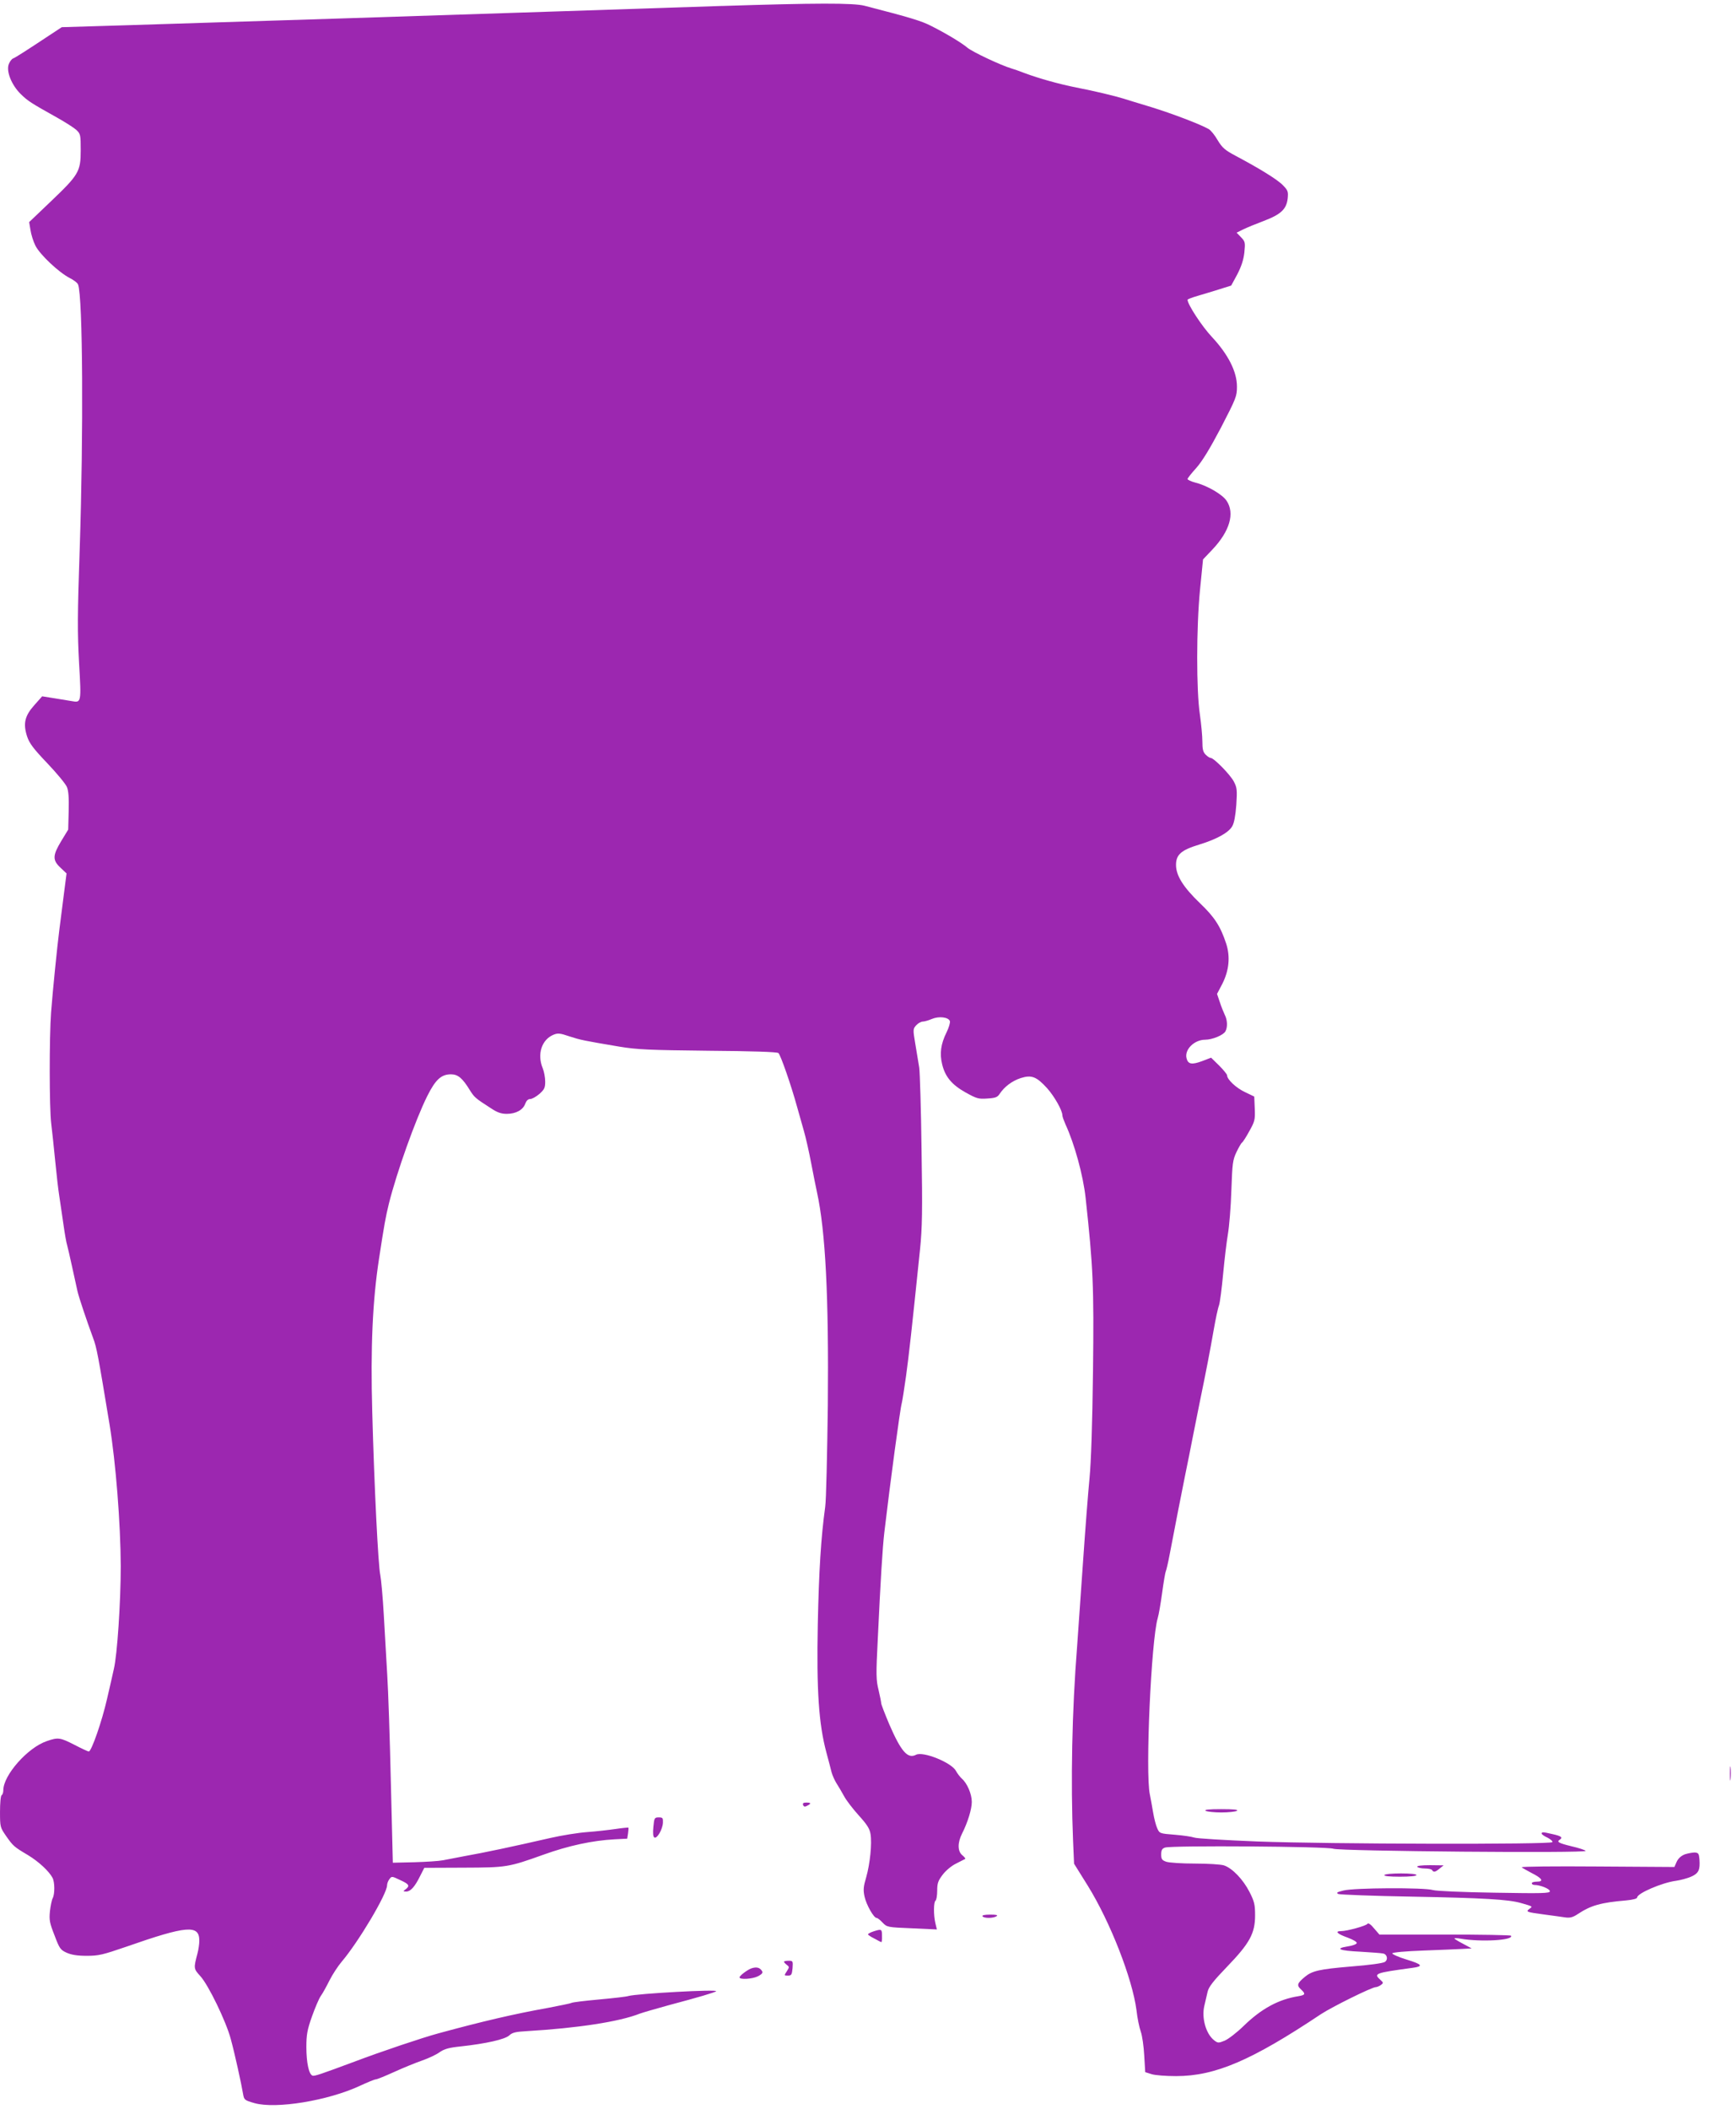 <?xml version="1.0" standalone="no"?>
<!DOCTYPE svg PUBLIC "-//W3C//DTD SVG 20010904//EN"
 "http://www.w3.org/TR/2001/REC-SVG-20010904/DTD/svg10.dtd">
<svg version="1.0" xmlns="http://www.w3.org/2000/svg"
 width="1054pt" height="1280pt" viewBox="0 0 1054 1280"
 preserveAspectRatio="xMidYMid meet">
<g transform="translate(0,1280) scale(0.1,-0.1)"
fill="#9c27b0" stroke="none">
<path d="M4385 12764 c-214 -7 -662 -22 -995 -33 -653 -22 -1969 -64 -2615
-84 l-400 -12 -70 -46 c-145 -96 -212 -139 -226 -144 -8 -3 -20 -19 -26 -35
-16 -43 17 -126 73 -181 44 -43 62 -54 221 -143 48 -27 100 -60 116 -74 26
-25 27 -30 27 -125 0 -128 -12 -148 -182 -310 l-131 -125 8 -48 c4 -27 17 -69
30 -95 28 -55 141 -161 206 -195 26 -13 50 -31 53 -41 29 -73 33 -908 10
-1602 -14 -403 -14 -510 -4 -694 14 -242 14 -243 -45 -232 -16 3 -63 10 -104
17 l-75 12 -48 -54 c-58 -65 -69 -112 -43 -191 14 -41 38 -73 122 -161 58 -61
111 -125 119 -144 10 -23 13 -66 11 -146 l-3 -113 -42 -69 c-53 -88 -54 -116
-5 -162 l37 -35 -17 -132 c-9 -73 -21 -168 -27 -212 -13 -102 -39 -358 -50
-500 -11 -148 -11 -582 1 -675 5 -41 16 -142 24 -225 8 -82 19 -179 25 -215 5
-36 17 -112 25 -170 8 -57 18 -114 22 -125 3 -11 17 -69 30 -130 13 -60 28
-128 33 -150 8 -37 57 -182 95 -285 22 -58 30 -102 100 -525 38 -231 67 -600
68 -860 0 -217 -21 -538 -42 -625 -5 -25 -24 -106 -41 -180 -31 -137 -95 -320
-111 -320 -5 0 -44 18 -86 40 -88 45 -100 47 -169 23 -116 -39 -264 -207 -264
-298 0 -13 -4 -27 -10 -30 -6 -3 -10 -48 -10 -101 0 -92 1 -95 37 -147 43 -61
47 -65 133 -116 66 -40 128 -98 149 -138 14 -27 14 -98 1 -123 -6 -11 -13 -46
-17 -80 -5 -53 -2 -70 28 -146 30 -80 36 -88 73 -105 29 -13 65 -19 122 -19
73 0 97 6 240 55 369 129 444 135 444 37 0 -20 -5 -55 -11 -77 -24 -91 -24
-93 17 -138 49 -53 157 -276 185 -382 23 -83 65 -274 75 -335 6 -34 9 -37 69
-54 130 -37 447 15 640 105 45 21 89 39 96 39 8 0 59 21 114 46 55 25 131 56
169 69 37 13 85 35 105 50 29 20 58 28 127 35 156 17 270 43 296 67 19 18 39
22 108 26 305 18 561 57 684 106 16 6 95 29 175 51 181 48 282 78 289 85 13
13 -480 -14 -533 -29 -11 -4 -91 -13 -178 -21 -87 -8 -163 -17 -168 -21 -5 -3
-69 -16 -142 -30 -207 -37 -399 -82 -667 -155 -99 -27 -343 -109 -510 -172
-204 -76 -242 -89 -253 -84 -22 8 -37 80 -37 173 0 75 5 104 34 186 19 53 43
110 54 125 11 15 34 57 52 93 18 36 52 88 75 115 102 120 275 411 275 463 0
10 6 27 14 37 14 19 15 19 65 -5 55 -25 61 -35 34 -56 -17 -12 -17 -13 3 -14
26 0 52 28 84 93 l26 51 239 1 c260 1 270 2 485 79 150 54 297 86 431 93 l77
4 5 32 c2 18 4 33 2 35 -1 1 -36 -2 -76 -8 -41 -6 -119 -15 -174 -19 -55 -4
-154 -20 -220 -35 -236 -54 -401 -89 -525 -111 -47 -9 -105 -20 -130 -25 -25
-5 -103 -10 -175 -12 l-130 -3 -12 485 c-6 267 -16 562 -22 655 -5 94 -15 258
-21 365 -6 107 -16 215 -21 240 -13 56 -37 544 -49 990 -11 393 2 676 41 930
32 209 40 253 60 335 48 192 162 511 233 653 50 100 85 132 144 132 42 0 70
-23 115 -97 27 -43 34 -49 126 -108 40 -27 64 -35 98 -35 55 0 99 24 112 62 7
18 17 28 30 28 11 0 36 14 56 31 30 27 35 37 35 75 0 25 -7 61 -15 81 -35 84
-7 173 65 203 27 11 39 10 98 -10 68 -22 83 -25 302 -62 109 -18 179 -21 539
-25 267 -2 419 -7 427 -14 13 -11 77 -194 114 -329 12 -41 30 -106 41 -145 11
-38 31 -126 44 -195 13 -69 29 -147 35 -175 52 -238 72 -633 66 -1295 -4 -300
-10 -576 -16 -615 -26 -190 -38 -387 -45 -713 -8 -401 6 -605 52 -777 13 -49
28 -104 32 -122 5 -18 18 -47 29 -65 12 -18 32 -53 46 -78 13 -25 53 -77 89
-117 50 -55 67 -81 72 -113 10 -58 -3 -182 -26 -263 -17 -57 -19 -77 -10 -118
11 -50 56 -129 73 -129 6 0 22 -13 36 -28 27 -28 29 -29 178 -35 l152 -7 -9
38 c-12 51 -11 129 1 137 5 3 10 30 10 60 0 45 5 60 33 97 19 25 53 54 82 68
28 14 52 27 55 28 3 2 -5 12 -17 22 -30 24 -30 77 -2 132 34 67 59 148 59 192
0 48 -28 113 -60 141 -12 11 -28 32 -36 47 -27 51 -200 121 -243 98 -50 -26
-90 19 -162 185 -27 64 -49 121 -49 128 0 6 -7 42 -16 80 -15 60 -16 93 -5
305 17 361 29 558 40 652 36 305 96 752 106 785 3 11 15 85 26 165 18 131 33
267 85 770 13 129 15 231 9 600 -3 245 -10 470 -14 500 -5 30 -16 96 -24 145
-15 88 -14 91 6 113 11 12 29 22 39 22 10 0 35 7 56 16 43 18 100 11 109 -13
3 -8 -6 -40 -21 -70 -34 -69 -42 -127 -26 -192 18 -75 58 -124 142 -171 67
-37 78 -41 132 -37 50 3 62 8 75 28 29 44 76 79 128 96 66 21 96 9 160 -61 44
-49 93 -135 93 -165 0 -8 9 -32 19 -55 55 -119 107 -309 122 -445 46 -424 51
-532 45 -1051 -4 -331 -12 -555 -21 -650 -8 -80 -26 -311 -40 -515 -14 -203
-30 -428 -35 -500 -32 -402 -40 -829 -25 -1188 l6 -138 83 -133 c137 -221 271
-565 296 -756 5 -47 17 -105 26 -130 9 -25 18 -90 21 -145 l6 -101 38 -12 c21
-7 88 -12 149 -12 238 0 459 95 880 376 67 44 309 164 333 164 7 0 21 6 31 13
16 12 16 14 -3 31 -43 39 -33 42 194 73 69 9 61 21 -34 50 -50 15 -89 33 -88
38 2 6 80 13 188 17 101 4 209 8 239 10 l55 3 -52 28 c-29 15 -53 30 -53 32 0
3 17 3 38 -1 123 -21 323 -10 306 18 -3 4 -183 7 -402 7 l-397 0 -33 38 c-20
25 -35 34 -40 27 -8 -12 -124 -44 -160 -44 -40 0 -23 -17 39 -39 35 -13 59
-27 56 -34 -2 -7 -27 -16 -56 -20 -80 -13 -49 -26 79 -32 63 -4 125 -8 138
-11 24 -5 31 -37 10 -51 -13 -8 -93 -19 -208 -28 -189 -16 -233 -26 -277 -62
-48 -40 -52 -52 -23 -78 28 -26 25 -33 -17 -40 -120 -19 -224 -75 -333 -181
-41 -40 -93 -80 -115 -89 -37 -15 -41 -15 -63 2 -50 38 -78 136 -60 210 6 27
15 65 20 86 7 29 35 65 117 150 138 143 171 203 171 312 0 66 -4 84 -34 143
-39 76 -104 144 -155 161 -19 6 -97 11 -176 11 -78 0 -156 5 -174 11 -26 9
-31 16 -31 44 0 26 5 36 23 42 38 14 987 7 1022 -7 38 -15 1541 -28 1532 -13
-3 5 -42 18 -86 28 -78 19 -92 27 -71 40 20 13 9 22 -41 33 -60 14 -69 15 -69
4 0 -5 16 -16 36 -25 19 -10 32 -22 29 -27 -9 -15 -1361 -12 -1790 4 -198 8
-371 18 -385 24 -14 5 -67 13 -118 17 -91 7 -92 8 -106 39 -8 17 -19 60 -25
96 -6 36 -15 85 -20 110 -28 129 8 935 48 1070 6 19 18 89 27 155 9 66 19 124
22 129 3 5 14 52 24 105 33 175 67 345 93 476 15 72 35 173 45 225 10 52 31
154 45 225 38 184 61 303 84 435 11 63 25 130 32 148 6 18 17 104 25 190 8 86
21 195 29 242 8 47 18 166 21 265 6 165 8 184 31 233 14 29 29 55 34 58 5 3
25 34 44 69 33 59 36 69 33 137 l-3 73 -56 27 c-54 25 -109 77 -109 102 0 6
-22 33 -48 59 l-49 48 -55 -21 c-62 -23 -85 -19 -94 17 -14 53 47 113 113 113
43 0 111 28 123 51 14 25 12 70 -4 100 -7 15 -21 49 -30 77 l-17 50 33 63 c40
80 48 162 23 241 -35 106 -70 161 -159 246 -102 98 -146 168 -146 233 0 62 31
90 140 123 108 33 179 73 201 111 12 20 20 64 25 130 6 90 4 105 -14 140 -20
41 -122 145 -141 145 -6 0 -20 9 -31 20 -16 16 -20 33 -20 80 0 33 -7 106 -15
163 -22 145 -22 528 1 761 l18 181 57 60 c105 111 137 220 86 296 -25 38 -117
92 -189 110 -27 7 -48 17 -48 22 0 5 24 35 53 67 36 41 81 114 150 245 92 178
97 190 97 249 0 90 -53 195 -152 301 -61 65 -148 198 -148 226 0 3 28 14 63
24 34 10 94 28 132 40 l70 22 37 68 c25 49 38 88 43 133 6 60 5 66 -20 92
l-27 28 38 19 c22 11 78 34 126 52 105 40 138 71 146 136 4 42 2 49 -28 80
-33 35 -144 103 -289 180 -64 34 -80 48 -108 94 -17 30 -42 61 -55 68 -53 30
-222 94 -348 133 -74 22 -151 46 -170 52 -48 15 -176 46 -285 67 -106 21 -226
55 -310 86 -33 13 -71 26 -85 30 -64 19 -238 101 -267 126 -34 29 -132 88
-220 132 -58 30 -128 51 -403 122 -67 18 -302 17 -865 -1z"/>
<path d="M10503 2035 c0 -38 2 -53 4 -32 2 20 2 52 0 70 -2 17 -4 1 -4 -38z"/>
<path d="M4876 1845 c5 -11 11 -12 25 -4 26 13 24 19 -6 19 -17 0 -23 -4 -19
-15z"/>
<path d="M7320 1810 c8 -5 51 -10 95 -10 44 0 87 5 95 10 10 7 -20 10 -95 10
-75 0 -105 -3 -95 -10z"/>
<path d="M3967 1713 c-4 -38 -2 -60 6 -65 16 -9 50 49 52 90 1 28 -1 32 -25
32 -26 0 -28 -3 -33 -57z"/>
<path d="M10230 1546 c-23 -9 -40 -24 -50 -45 l-14 -32 -468 3 c-257 2 -464 0
-459 -5 4 -4 31 -19 61 -35 64 -32 75 -52 31 -52 -17 0 -31 -4 -31 -10 0 -5 7
-10 16 -10 36 0 94 -24 94 -38 0 -13 -43 -14 -337 -9 -194 3 -353 10 -373 16
-51 16 -482 14 -544 -3 -40 -10 -45 -14 -30 -21 10 -4 213 -12 449 -16 430 -8
585 -17 660 -39 73 -21 72 -20 51 -35 -24 -18 -19 -20 94 -35 47 -6 102 -14
123 -17 29 -4 46 0 76 20 80 53 140 70 294 83 42 4 67 11 67 18 0 25 151 90
235 101 28 4 69 15 92 25 46 20 56 41 51 106 -3 34 -6 39 -28 41 -14 0 -41 -5
-60 -11z"/>
<path d="M8605 1470 c3 -5 24 -10 45 -10 21 0 42 -4 45 -10 9 -15 20 -12 46
10 l24 19 -83 1 c-53 0 -81 -4 -77 -10z"/>
<path d="M8405 1420 c-4 -6 30 -10 94 -10 61 0 101 4 101 10 0 6 -38 10 -94
10 -53 0 -98 -4 -101 -10z"/>
<path d="M5965 1170 c8 -13 65 -13 85 0 11 7 0 10 -38 10 -33 0 -51 -4 -47
-10z"/>
<path d="M5303 1078 c-18 -6 -33 -14 -33 -18 0 -3 17 -15 38 -25 20 -11 39
-21 42 -22 4 -2 6 15 5 37 0 43 -2 44 -52 28z"/>
<path d="M4760 894 c0 -4 8 -12 17 -19 16 -12 16 -14 0 -39 -17 -26 -17 -26 7
-26 21 0 24 5 28 45 3 43 2 45 -24 45 -16 0 -28 -3 -28 -6z"/>
<path d="M4560 853 c-25 -10 -70 -44 -70 -54 0 -15 78 -10 110 6 33 17 36 25
18 43 -13 13 -33 14 -58 5z"/>
</g>
</svg>
